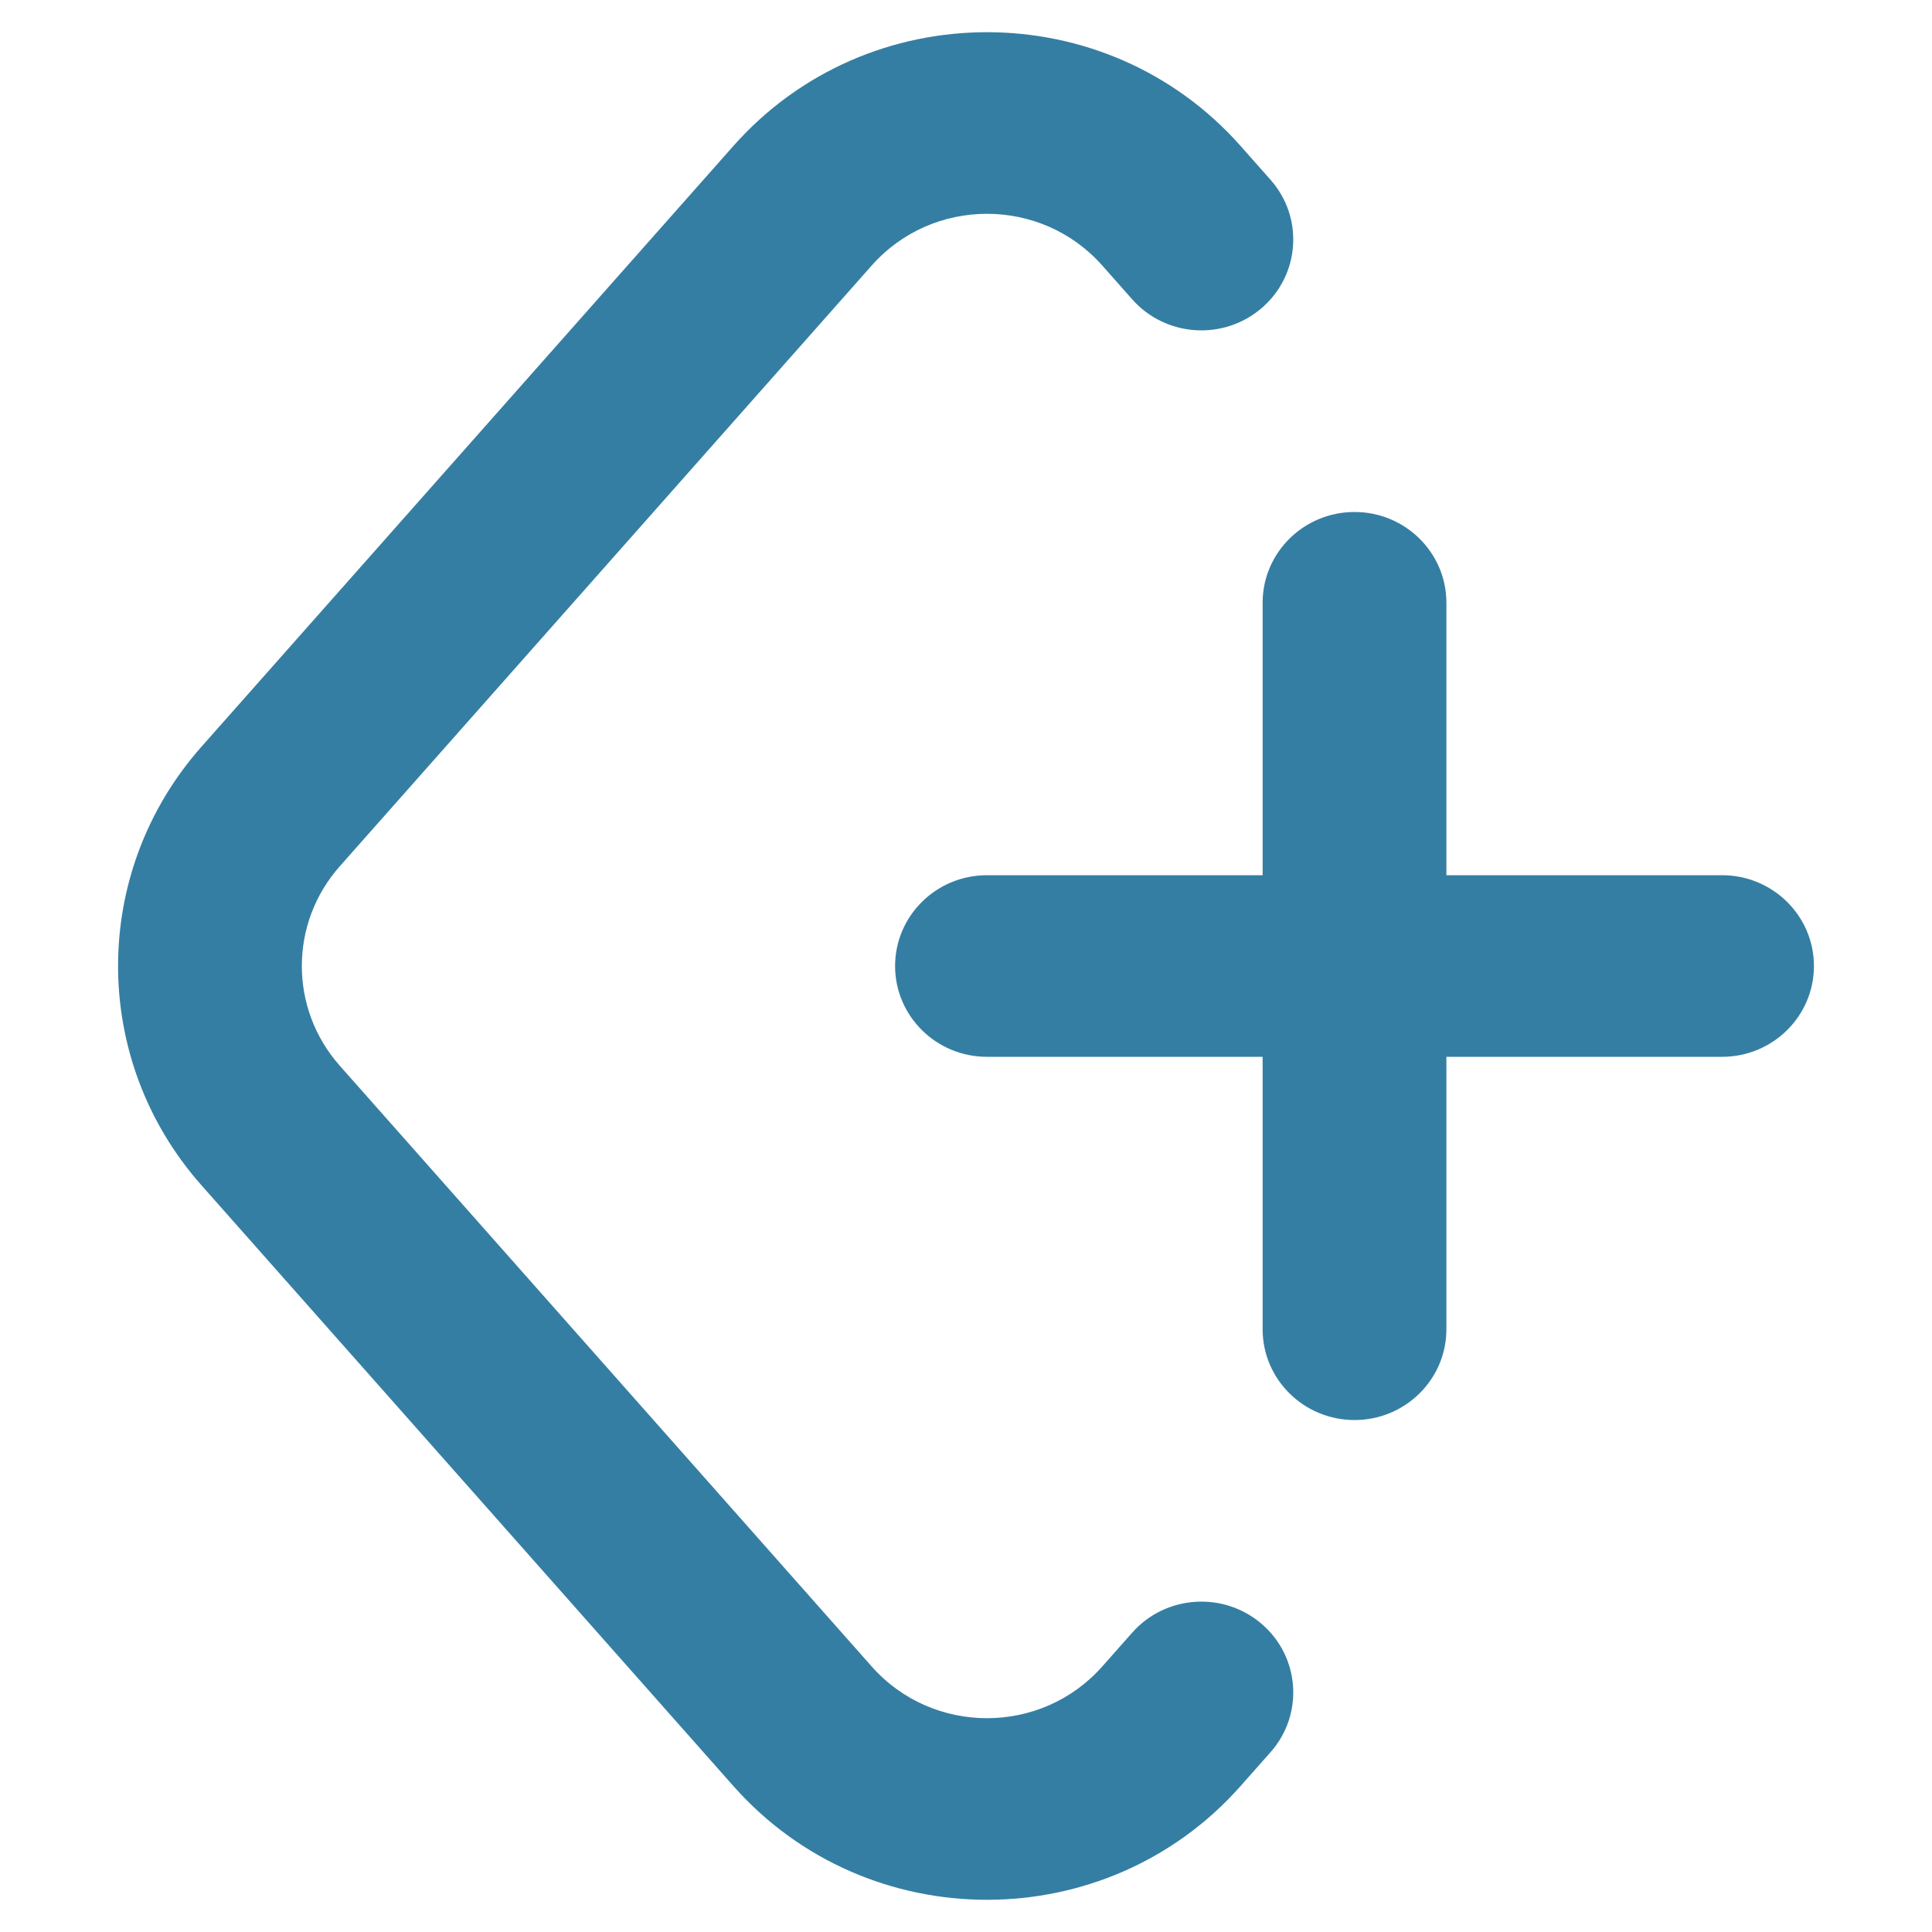 <?xml version="1.0" encoding="UTF-8"?> <svg xmlns="http://www.w3.org/2000/svg" width="180" height="180" viewBox="0 0 180 180" fill="none"><path fill-rule="evenodd" clip-rule="evenodd" d="M126.197 47.701C121.469 47.701 117.636 51.489 117.636 56.161V81.541H91.954C87.227 81.541 83.394 85.329 83.394 90.001C83.394 94.673 87.227 98.461 91.954 98.461H117.636V123.841C117.636 128.513 121.469 132.301 126.197 132.301C130.925 132.301 134.758 128.513 134.758 123.841V98.461H160.439C165.167 98.461 169 94.673 169 90.001C169 85.329 165.167 81.541 160.439 81.541H134.758V56.161C134.758 51.489 130.925 47.701 126.197 47.701Z" fill="#357EA3"></path><path fill-rule="evenodd" clip-rule="evenodd" d="M81.217 24.735C86.901 18.315 97.007 18.315 102.692 24.735L105.487 27.891C108.6 31.408 114.008 31.764 117.566 28.687C121.124 25.61 121.485 20.266 118.372 16.749L115.577 13.593C103.071 -0.531 80.837 -0.531 68.332 13.593L18.767 69.573C8.411 81.268 8.411 98.732 18.767 110.427L68.332 166.406C80.837 180.531 103.071 180.531 115.577 166.407L118.371 163.251C121.485 159.735 121.125 154.39 117.567 151.313C114.009 148.236 108.6 148.592 105.487 152.108L102.692 155.264C97.008 161.685 86.901 161.685 81.217 155.265L31.651 99.285C26.945 93.969 26.945 86.031 31.651 80.715L81.217 24.735Z" fill="#357EA3"></path></svg> 